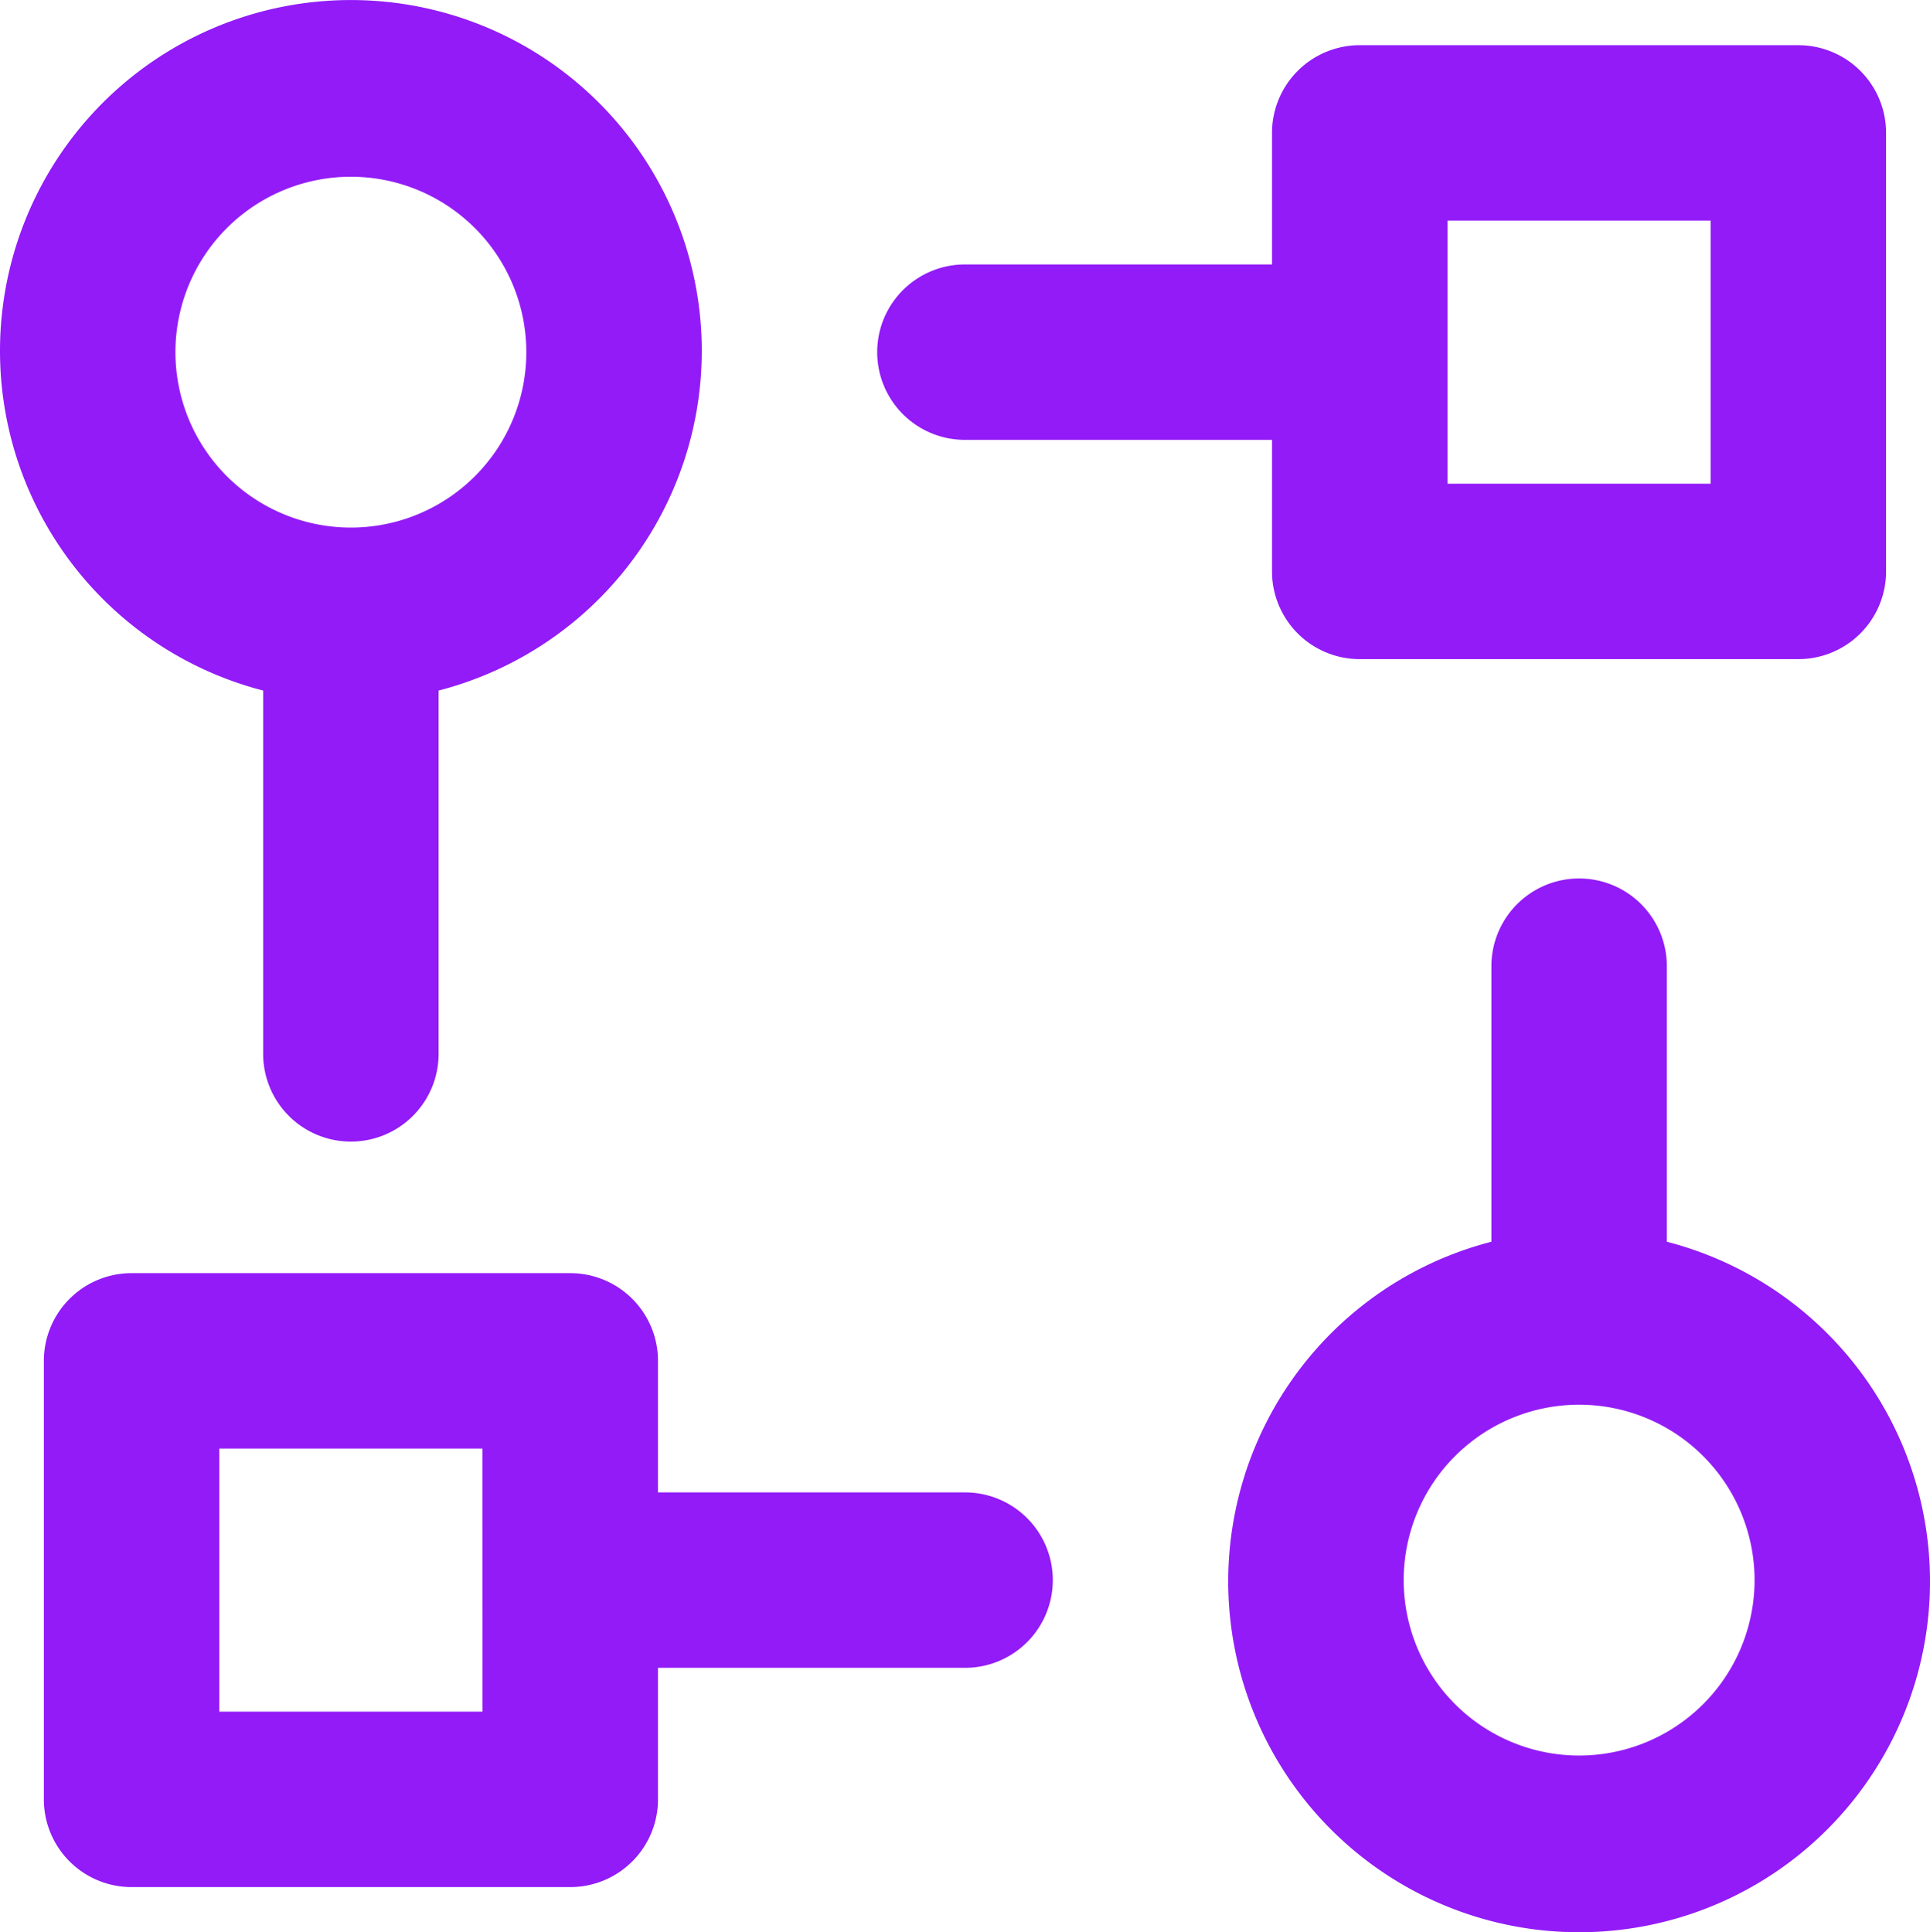 <svg xmlns="http://www.w3.org/2000/svg" width="24.51" height="24.543" viewBox="0 0 24.51 24.543">
  <path id="workflow" d="M8.242,17.156H2.671A1.114,1.114,0,0,0,1.557,18.27v5.57a1.114,1.114,0,0,0,1.114,1.114h5.57A1.114,1.114,0,0,0,9.356,23.84V22.169h3.9a1.114,1.114,0,0,0,0-2.228h-3.9V18.27A1.114,1.114,0,0,0,8.242,17.156Zm-1.114,5.57H3.785V19.384H7.127ZM4.342,9.756v4.615a1.114,1.114,0,1,0,2.228,0V9.756a4.456,4.456,0,1,0-2.228,0ZM5.456,3.23A2.228,2.228,0,1,1,3.228,5.458,2.228,2.228,0,0,1,5.456,3.23ZM22.168,16.757v-3.5a1.114,1.114,0,1,0-2.228,0v3.5a4.456,4.456,0,1,0,2.228,0Zm-1.114,6.526a2.228,2.228,0,1,1,2.228-2.228A2.228,2.228,0,0,1,21.054,23.283ZM18.268,9.357h5.57a1.114,1.114,0,0,0,1.114-1.114V2.673a1.114,1.114,0,0,0-1.114-1.114h-5.57a1.114,1.114,0,0,0-1.114,1.114V4.344h-3.9a1.114,1.114,0,0,0,0,2.228h3.9V8.243A1.114,1.114,0,0,0,18.268,9.357Zm1.114-5.57h3.342V7.129H19.382Z" transform="translate(-1 -0.985)" fill="#921bf7"/>
</svg>
